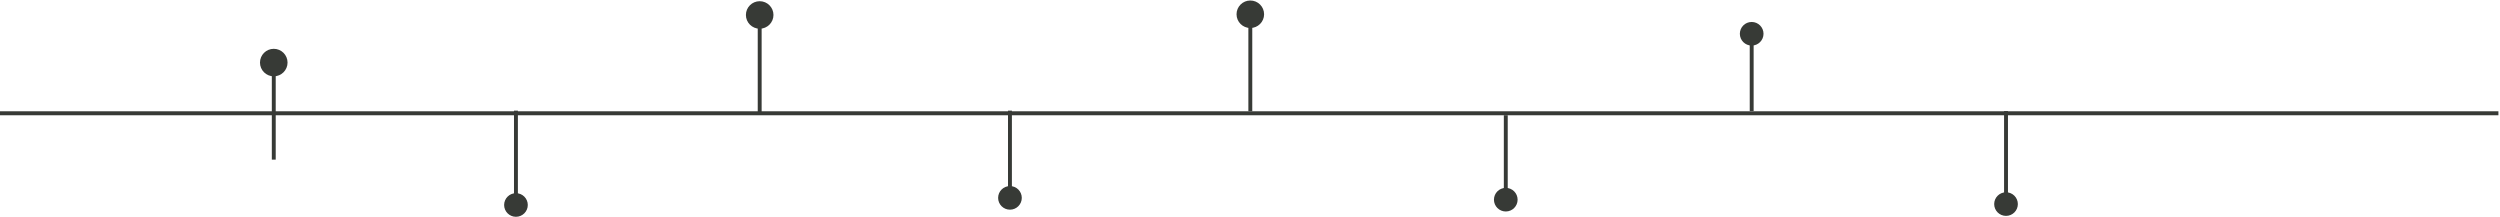 <?xml version="1.0" encoding="UTF-8"?> <svg xmlns="http://www.w3.org/2000/svg" width="1245" height="108" viewBox="0 0 1245 108" fill="none"><path d="M0 56.41H1244.21" stroke="#373A36" stroke-width="1.99" stroke-miterlimit="10"></path><path d="M136.335 79.5V36.07" stroke="#373A36" stroke-width="1.94" stroke-miterlimit="10"></path><path d="M378.322 55.8V12.37" stroke="#373A36" stroke-width="1.94" stroke-miterlimit="10"></path><path d="M622.66 55.44V12.01" stroke="#373A36" stroke-width="1.94" stroke-miterlimit="10"></path><path d="M872.338 55.33V11.9" stroke="#373A36" stroke-width="1.94" stroke-miterlimit="10"></path><path d="M256.938 98.53V55.1" stroke="#373A36" stroke-width="1.94" stroke-miterlimit="10"></path><path d="M502.957 98.54V55.1" stroke="#373A36" stroke-width="1.94" stroke-miterlimit="10"></path><path d="M749.879 100.81V57.38" stroke="#373A36" stroke-width="1.94" stroke-miterlimit="10"></path><path d="M998.996 98.76V55.33" stroke="#373A36" stroke-width="1.94" stroke-miterlimit="10"></path><path d="M136.335 36.07C139.054 36.07 141.258 33.872 141.258 31.16C141.258 28.448 139.054 26.25 136.335 26.25C133.616 26.25 131.412 28.448 131.412 31.16C131.412 33.872 133.616 36.07 136.335 36.07Z" fill="#373A36" stroke="#373A36" stroke-width="3.88" stroke-miterlimit="10"></path><path d="M383.246 7.45C383.246 10.16 381.04 12.36 378.323 12.36C375.606 12.36 373.4 10.16 373.4 7.45C373.4 4.74 375.606 2.54 378.323 2.54C381.04 2.54 383.246 4.74 383.246 7.45Z" fill="#373A36" stroke="#373A36" stroke-width="3.88" stroke-miterlimit="10"></path><path d="M261.871 102.08C261.871 104.79 259.665 106.99 256.948 106.99C254.231 106.99 252.025 104.79 252.025 102.08C252.025 99.37 254.231 97.17 256.948 97.17C259.665 97.17 261.871 99.37 261.871 102.08Z" fill="#373A36" stroke="#373A36" stroke-width="1.94" stroke-miterlimit="10"></path><path d="M507.881 98.54C507.881 101.25 505.675 103.45 502.958 103.45C500.241 103.45 498.035 101.25 498.035 98.54C498.035 95.83 500.241 93.63 502.958 93.63C505.675 93.63 507.881 95.83 507.881 98.54Z" fill="#373A36" stroke="#373A36" stroke-width="1.94" stroke-miterlimit="10"></path><path d="M622.659 12.01C625.378 12.01 627.582 9.812 627.582 7.1C627.582 4.388 625.378 2.19 622.659 2.19C619.94 2.19 617.736 4.388 617.736 7.1C617.736 9.812 619.94 12.01 622.659 12.01Z" fill="#373A36" stroke="#373A36" stroke-width="3.88" stroke-miterlimit="10"></path><path d="M872.337 21.73C875.056 21.73 877.26 19.532 877.26 16.82C877.26 14.109 875.056 11.91 872.337 11.91C869.618 11.91 867.414 14.109 867.414 16.82C867.414 19.532 869.618 21.73 872.337 21.73Z" fill="#373A36" stroke="#373A36" stroke-width="1.94" stroke-miterlimit="10"></path><path d="M754.801 99.44C754.801 102.15 752.595 104.35 749.878 104.35C747.161 104.35 744.955 102.15 744.955 99.44C744.955 96.73 747.161 94.53 749.878 94.53C752.595 94.53 754.801 96.73 754.801 99.44Z" fill="#373A36" stroke="#373A36" stroke-width="1.94" stroke-miterlimit="10"></path><path d="M998.997 106.54C1001.72 106.54 1003.92 104.342 1003.92 101.63C1003.92 98.919 1001.72 96.72 998.997 96.72C996.278 96.72 994.074 98.919 994.074 101.63C994.074 104.342 996.278 106.54 998.997 106.54Z" fill="#373A36" stroke="#373A36" stroke-width="1.94" stroke-miterlimit="10"></path></svg> 